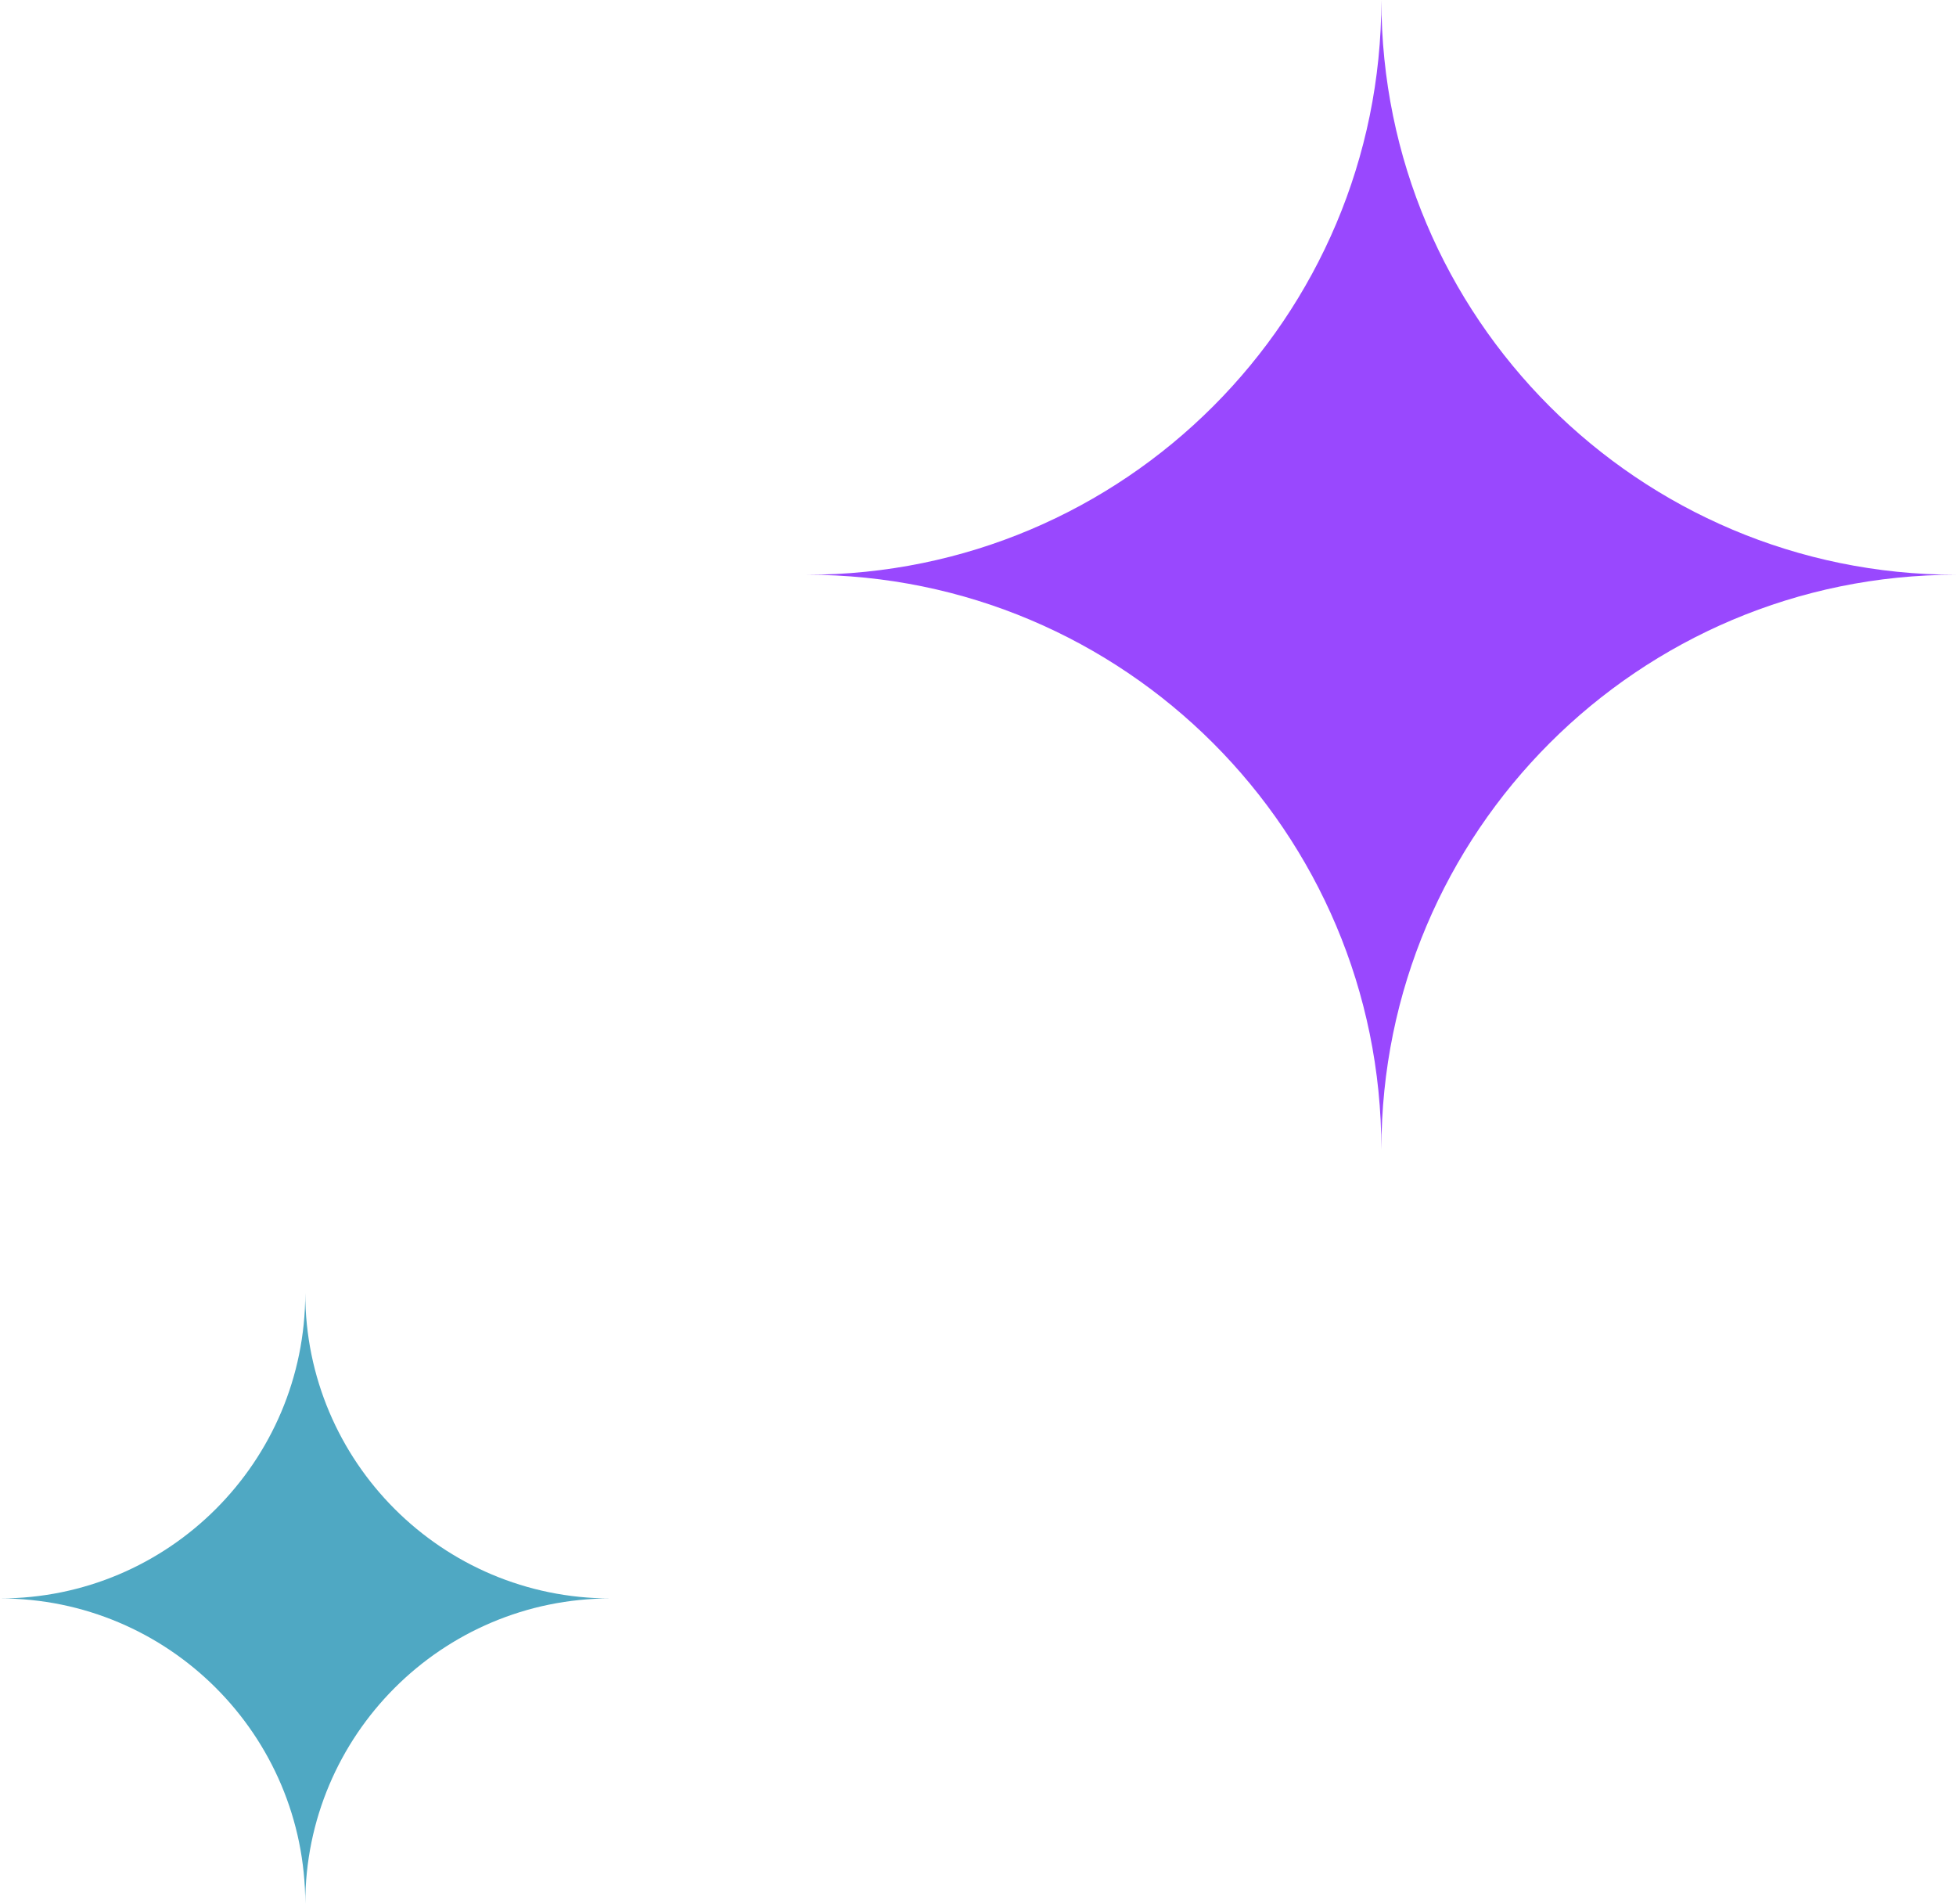 <svg xmlns="http://www.w3.org/2000/svg" xmlns:xlink="http://www.w3.org/1999/xlink" id="Layer_2" data-name="Layer 2" viewBox="0 0 208.05 202.45"><defs><style>      .cls-1 {        clip-path: url(#clippath);      }      .cls-2 {        fill: none;      }      .cls-2, .cls-3, .cls-4 {        stroke-width: 0px;      }      .cls-5 {        clip-path: url(#clippath-1);      }      .cls-3 {        fill: #4fa8c3;      }      .cls-4 {        fill: #9948fe;      }    </style><clipPath id="clippath"><rect class="cls-2" x="85.81" y="0" width="122.24" height="122.24"></rect></clipPath><clipPath id="clippath-1"><rect class="cls-2" x="0" y="137.52" width="64.94" height="64.94"></rect></clipPath></defs><g id="Layer_1-2" data-name="Layer 1"><g class="cls-1"><path class="cls-4" d="m208.05,61.12c-33.75,0-61.12-27.36-61.12-61.12,0,33.75-27.36,61.12-61.12,61.12,33.75,0,61.12,27.36,61.12,61.12,0-33.75,27.36-61.12,61.12-61.12Z"></path></g><g class="cls-5"><path class="cls-3" d="m64.94,169.98c-17.93,0-32.47-14.54-32.47-32.47,0,17.93-14.54,32.47-32.47,32.47,17.93,0,32.47,14.54,32.47,32.47,0-17.93,14.54-32.47,32.47-32.47Z"></path></g></g></svg>